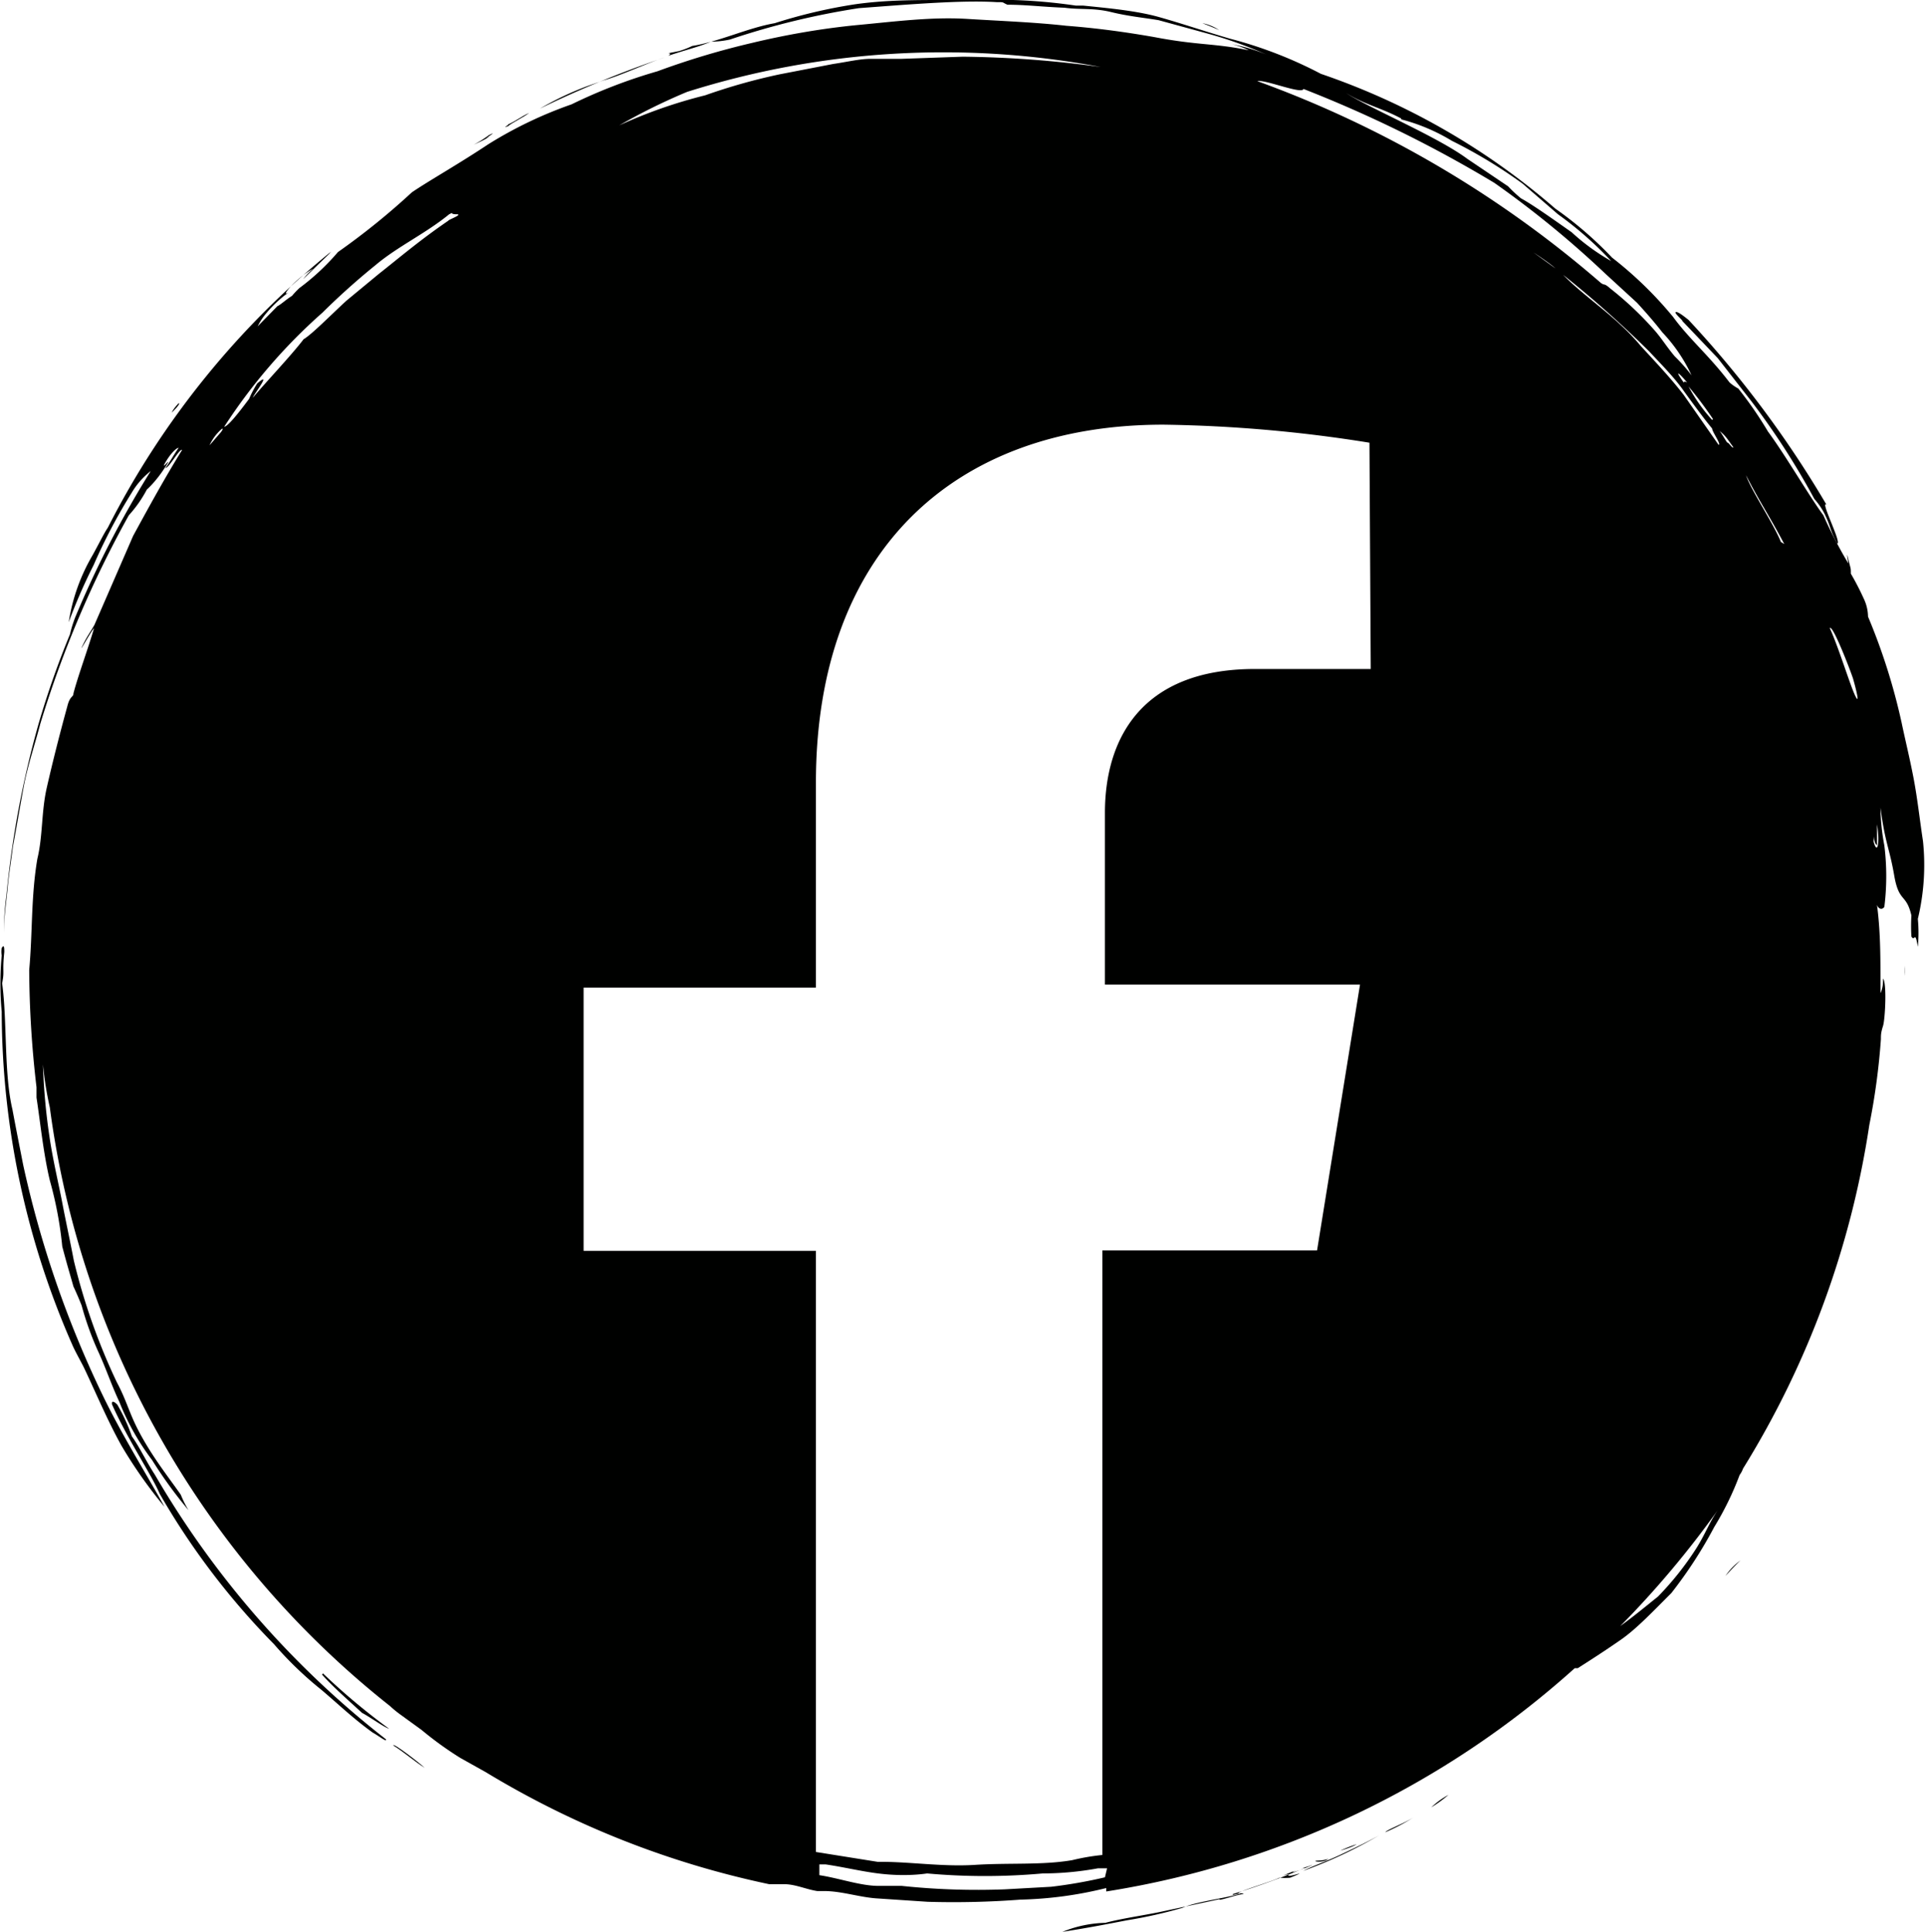 <svg xmlns="http://www.w3.org/2000/svg" viewBox="0 0 44.85 44.99"><defs><style>.cls-1{fill:none;}.cls-2{fill:#000100;}</style></defs><g id="Calque_1" data-name="Calque 1"><path class="cls-1" d="M39.87,9.78l0,0A8.85,8.85,0,0,0,39.32,9,3.82,3.82,0,0,0,39.87,9.78Z"/><path class="cls-1" d="M36.4,6.4c.5.52,1.24,1,1.81,1.66.35.38.7.75,1,1.14L40,10.36c.07,0-.14-.3-.15-.38-.19-.23-.41-.53-.65-.86s-.54-.64-.79-.94A24.79,24.79,0,0,0,36.4,6.4Z"/><path class="cls-1" d="M35.12,4.37a3,3,0,0,0,.3.28c.26.14.74.48,1.18.79a5,5,0,0,0,.92.67A8.33,8.33,0,0,0,36.28,5l-.82-.71a11.46,11.46,0,0,0-1.65-1,4.42,4.42,0,0,0-1.18-.5c-.49-.26-.82-.31-1.28-.56.5.33,2.12,1,2.82,1.53Z"/><path class="cls-1" d="M36.22,6.25c-.14-.13-.46-.39-.51-.37Z"/><path class="cls-1" d="M37.52,6.72a7.77,7.77,0,0,1,1,.94c.19.21.29.39.5.64a4,4,0,0,1,.37.42,3.75,3.75,0,0,0-.68-1c-.17-.22-.37-.45-.59-.69l-.73-.67A23.07,23.07,0,0,0,34.8,4.26a29.28,29.28,0,0,0-4.45-2.21c.06.19-.9-.21-1.07-.16a25.46,25.46,0,0,1,8,4.7C37.4,6.66,37.36,6.58,37.52,6.72Z"/><path class="cls-1" d="M43.15,15.8c-.08-.24-.48-1.27-.54-1.17.2.43.45,1.3.59,1.57S43.22,16,43.15,15.8Z"/><path class="cls-1" d="M41.55,12.67c-.4-.75-.51-.94-.89-1.6.1.32.65,1.14.81,1.55C41.51,12.68,41.54,12.7,41.55,12.67Z"/><path class="cls-1" d="M40.36,10.41c-.15-.2-.15-.24-.32-.45,0,0,.15.25.19.35S40.37,10.47,40.36,10.41Z"/><path class="cls-1" d="M39.21,8.88s0,0,.08,0C39.06,8.64,39,8.62,39.21,8.88Z"/><path class="cls-1" d="M38.61,37.18a7,7,0,0,0,.89-1.12c.22-.35.29-.58.46-.89a22.21,22.21,0,0,1-2.23,2.7C38,37.66,38.3,37.43,38.61,37.18Z"/><path class="cls-1" d="M19,18.23V23H13.59v6.19H19v14l1.47.23c.71,0,1.49.08,2.27.07s1.57,0,2.26-.11a5.11,5.11,0,0,1,.7-.12V29.14h5l1-6.19H25.73v-4c0-1.7.83-3.35,3.49-3.35h2.7V10.31a32.81,32.81,0,0,0-4.8-.42C22.23,9.89,19,12.86,19,18.23Z"/><path class="cls-1" d="M18.15,1.75l1.24-.24c.34-.05.62-.1.88-.12l.72,0,1.39,0a25.21,25.21,0,0,1,3.21.24v0A19.79,19.79,0,0,0,16,2.14a13.89,13.89,0,0,0-1.56.8,11.37,11.37,0,0,1,2-.7A13.72,13.72,0,0,1,18.15,1.75Z"/><path class="cls-1" d="M43.71,19.67s-.06-.29-.08-.31a1.27,1.27,0,0,1,0,.23c0-.07,0-.09,0,0,.09.33.15,0,0-.41C43.69,19.37,43.7,19.54,43.71,19.67Z"/><path class="cls-1" d="M24.23,43.68a15,15,0,0,1-2.69,0c-.35,0-.73,0-1.14,0s-.81-.15-1.22-.21l-.15,0v.25h0c.46.07,1,.22,1.38.25H21A16.75,16.75,0,0,0,23.4,44l1.08-.06a11.2,11.2,0,0,0,1.25-.22v-.18l-.21,0A7.18,7.18,0,0,1,24.23,43.68Z"/><path class="cls-1" d="M5.82,9.25A2.53,2.53,0,0,1,6,8.89c.37-.32-.13.28-.1.33.3-.41.9-1,1.18-1.36.17-.11.62-.57,1-.9l.72-.61c.47-.37,1-.79,1.62-1.24,0,0,.18-.13.19-.15s0,0-.17,0c-.55.45-1.2.75-1.71,1.18h0A16.58,16.58,0,0,0,7.51,7.28,12.9,12.9,0,0,0,5.24,9.9C5.32,9.89,5.53,9.64,5.82,9.25Z"/><path class="cls-1" d="M5.08,10.07a1.11,1.11,0,0,0-.2.35l.26-.3C5.19,10,5.23,9.91,5.08,10.07Z"/><path class="cls-2" d="M44.35,22.73s0,.11,0,.08l0-.32S44.36,22.61,44.35,22.73Z"/><path class="cls-2" d="M40,8.34l.78,1a17.46,17.46,0,0,1,1.47,2.28,1.67,1.67,0,0,1,.24.35c.15.31.11.34.29.69.12,0-.4-1-.25-.91a24.55,24.55,0,0,0-3.21-4.3c-.15-.12-.26-.2-.3-.18s.2.22.15.2Z"/><path class="cls-2" d="M28,.54s.28.11.39.16A1.09,1.09,0,0,0,28,.54Z"/><path class="cls-2" d="M11.38,3.15a2.51,2.51,0,0,1-.35.22s.32-.14.36-.19C11.14,3.32,11.68,3,11.38,3.15Z"/><path class="cls-2" d="M4.16,9.39C4,9.56,4,9.62,4,9.61,4.17,9.44,4.19,9.39,4.16,9.39Z"/><path class="cls-2" d="M.54,27.13c-.08-.41-.18-.91-.25-1.29C.09,25,.17,23.78.05,22.9c.06-.3,0-.25.05-.73,0-.07,0-.2-.06-.09a.46.46,0,0,0,0,.17,7,7,0,0,0,0,1.31,19.34,19.34,0,0,0,1.64,7.75c.06.14.15.3.26.51.26.54.55,1.24.89,1.85a10.79,10.79,0,0,0,1,1.42c-.43-.78-1-1.68-1.46-2.64A24.21,24.21,0,0,1,.54,27.13Z"/><path class="cls-2" d="M3.61,34.35c-.22-.34-.36-.65-.54-.9a4.09,4.09,0,0,0-.34-.74c-.06-.06-.14-.11-.12,0,.36.81.9,1.6,1.11,2.08a17.22,17.22,0,0,0,2.66,3.5,8.37,8.37,0,0,0,1.1,1.06c.38.32.74.67,1.2,1,.13.07.36.25.3.15A21.57,21.57,0,0,1,3.61,34.35Z"/><path class="cls-2" d="M7.5,39c.26.29.56.55.93.89.19.1.52.34.63.37a15,15,0,0,1-1.54-1.29Z"/><path class="cls-2" d="M9.16,40.65c.27.17.49.37.73.52C9.76,41.05,9.14,40.57,9.16,40.65Z"/><path class="cls-2" d="M29.87,43.68l.3-.12c-.27.13.37-.1.39-.13a1.19,1.19,0,0,1-.23.07s.09,0,.06,0a17.69,17.69,0,0,1-1.68.61c-.05.06.2-.06.25,0-.12,0-.62.18-.56.12L27,44.53c-.45.09-.88.15-1.26.25a2.81,2.81,0,0,0-1,.21c.64-.1,1.09-.19,1.51-.27a11,11,0,0,0,1.29-.29c.29-.14,1-.22,1.34-.33-.24,0,.69-.26.91-.37a1.57,1.57,0,0,0,.25,0s.21-.08.22-.1C29.8,43.77,30.16,43.59,29.87,43.68Z"/><path class="cls-2" d="M30.87,43.33c.15-.08,0,0-.17,0S30.7,43.39,30.87,43.33Z"/><path class="cls-2" d="M31.21,43.1s.28-.08.38-.15A2.92,2.92,0,0,0,31.21,43.1Z"/><path class="cls-2" d="M32.91,42.33c-.23.14-.63.29-.65.34A4.72,4.72,0,0,0,32.91,42.33Z"/><path class="cls-2" d="M33.73,41.8a1.87,1.87,0,0,0-.4.29A3,3,0,0,0,33.73,41.8Z"/><path class="cls-2" d="M40.18,36.7s.24-.26.35-.36A1.44,1.44,0,0,0,40.18,36.7Z"/><path class="cls-2" d="M44.78,19.59c-.08-.53-.13-1-.22-1.47s-.19-.87-.28-1.3a14.25,14.25,0,0,0-.78-2.46,1,1,0,0,0-.1-.42,6.18,6.18,0,0,0-.3-.58c0-.15,0-.09-.06-.34s0,.08,0,.1A10.41,10.41,0,0,1,42.46,12c-.34-.46-.87-1.38-1.29-1.95a8.93,8.93,0,0,0-.69-1s-.13-.07-.21-.15c-.48-.63-.93-1-1.31-1.52A8.93,8.93,0,0,0,37.54,6a8.66,8.66,0,0,0-1.32-1.14,16.39,16.39,0,0,0-5.46-3.14A9.88,9.88,0,0,0,28.64.9C28.09.74,27.53.55,27,.4S25.81.19,25.22.13c-.14,0,0,0-.17,0A12.73,12.73,0,0,0,23.59,0C23.07,0,22.53,0,22,0c-.7,0-1.39,0-2.09.1a12.15,12.15,0,0,0-1.87.44c-.63.11-1.29.43-1.92.53a2,2,0,0,1-.31.12l-.25.05s.1,0,0,.06c.44-.15.66-.19,1-.33A2.12,2.12,0,0,0,17,.92,18,18,0,0,1,20,.19C21.2.1,22.4,0,23.21.05c.19,0,.11,0,.25.06.43,0,.81.05,1.33.07.36.05.67,0,1.08.1s.75.13,1.11.19l1.17.32a9.69,9.69,0,0,1,1.34.48,4,4,0,0,0-.8-.24,2,2,0,0,1,.39.14C28.24,1,27.9,1.06,26.86.86,26,.71,25.35.64,24.83.6,24.12.52,23.34.49,22.52.44S20.85.5,20,.58,18.3.81,17.51,1a18.54,18.54,0,0,0-2.2.66,12.3,12.3,0,0,0-2,.77,9.67,9.67,0,0,0-1.94.93c-.69.46-1.4.86-1.78,1.12A16.56,16.56,0,0,1,7.87,5.87a5.47,5.47,0,0,1-.9.84s.23-.25,0,0a2.08,2.08,0,0,0-.17.18c-.13.08-.27.21-.34.24L6,7.6a1.45,1.45,0,0,1,.18-.28,2.85,2.85,0,0,1,.54-.51s-.14.09,0-.08.38-.37.57-.47a1.53,1.53,0,0,0-.23.24l.71-.69c-.06.06-.15.14-.06.05a19.84,19.84,0,0,0-5.2,6.43c-.09.13-.22.4-.36.65a4.41,4.41,0,0,0-.55,1.55,12.77,12.77,0,0,1,.58-1.33,13,13,0,0,1,.89-1.69,1.81,1.81,0,0,1,.44-.5,23.46,23.46,0,0,0-1.76,3.41q-.08.21-.12.39a20.76,20.76,0,0,0-.73,2.08,22.68,22.68,0,0,0-.75,4,6.48,6.48,0,0,0-.06.9c0-.39.06-.76.09-1.09s.09-.68.12-.94c.08-.43.16-.9.25-1.39s.28-1.05.39-1.48A24.89,24.89,0,0,1,3,12a2.9,2.9,0,0,0,.42-.6s.2-.17.42-.51-.11.1,0-.1.26-.36.32-.36c-.12.17-.24.39-.31.47.09,0,.33-.46.39-.42-.42.68-.78,1.34-1.14,2L2.2,14.55c-.1.18-.17.26-.28.49s.21-.36.27-.41c-.13.45-.38,1.13-.48,1.52,0,.09-.08.05-.14.29-.2.73-.35,1.33-.48,1.9S1,19.46.87,20c-.15.88-.11,1.72-.19,2.59a24.22,24.22,0,0,0,.17,2.73c0,.13,0,0,0,.24.09.59.16,1.3.31,1.93a8.88,8.88,0,0,1,.29,1.54c.13.49.17.61.26.93.07.15.13.29.19.44a7.11,7.11,0,0,0,.38,1.06c.19.41.3.76.5,1.19A5.71,5.71,0,0,0,3.54,34a10.26,10.26,0,0,0,.85,1.17,2.41,2.41,0,0,1-.18-.36c-.3-.43-.68-.9-1-1.52-.21-.41-.27-.69-.49-1.1l0,0a14.5,14.5,0,0,1-1-2.83c-.09-.47-.19-.93-.27-1.35s-.22-1-.3-1.55A14.49,14.49,0,0,1,1,24.79a8.08,8.08,0,0,0,.16,1A21.34,21.34,0,0,0,9.08,39.73a2.59,2.59,0,0,0,.23.19l.51.37a8.07,8.07,0,0,0,.9.65l.59.33a21.09,21.09,0,0,0,6.6,2.61l.14,0,.21,0c.26,0,.51.12.77.16v0l.16,0c.4,0,.81.14,1.21.17l1.2.08a20.46,20.46,0,0,0,2.16-.05,9.1,9.1,0,0,0,2-.27v.08a21.28,21.28,0,0,0,10.91-5.2l.07,0c.33-.21.64-.41,1-.66s.71-.62,1.18-1.09a10.3,10.3,0,0,0,1-1.54,7,7,0,0,0,.59-1.21.55.55,0,0,0,.08-.15,21.15,21.15,0,0,0,2.94-8,15.8,15.8,0,0,0,.27-2c0-.1,0-.15.05-.31s.09-1,0-1.1c0,.09,0,.21-.06.34,0-.07,0-.14,0-.21,0-.65,0-1.28-.09-1.91,0,.13.11.21.18.11a5.78,5.78,0,0,0,0-1.43c0,.14,0,0,0,0a5,5,0,0,1-.09-.88c.11.84.21.94.32,1.58s.28.41.4.93a4.09,4.09,0,0,0,0,.49c.08.14.08-.17.15.24a3.42,3.42,0,0,0,0-.65A5.36,5.36,0,0,0,44.78,19.59ZM43.15,15.8c.07.24.17.65.05.4s-.39-1.14-.59-1.57C42.67,14.53,43.07,15.56,43.15,15.8Zm-1.6-3.13s0,0-.08-.05c-.16-.41-.71-1.23-.81-1.55C41,11.73,41.15,11.92,41.55,12.67Zm-1.19-2.26c0,.06-.11-.11-.13-.1S40.05,10,40,10C40.21,10.17,40.21,10.21,40.36,10.41ZM35.71,5.88s.37.24.51.37Zm3.51,3.24c.24.33.46.63.65.86,0,.08.22.37.15.38L39.21,9.2c-.3-.39-.65-.76-1-1.14-.57-.69-1.31-1.14-1.81-1.66a24.79,24.79,0,0,1,2,1.78C38.68,8.48,39,8.8,39.22,9.12Zm.07-.21s-.07-.05-.08,0C39,8.62,39.06,8.64,39.29,8.91Zm.58.87A3.82,3.82,0,0,1,39.32,9a8.85,8.85,0,0,1,.57.76Zm-7.24-7a4.42,4.42,0,0,1,1.18.5,11.46,11.46,0,0,1,1.65,1l.82.71a8.33,8.33,0,0,1,1.24,1.09,5,5,0,0,1-.92-.67c-.44-.31-.92-.65-1.18-.79a3,3,0,0,1-.3-.28l-.95-.64c-.7-.52-2.32-1.2-2.82-1.53C31.81,2.45,32.14,2.5,32.63,2.76Zm-2.28-.71A29.28,29.28,0,0,1,34.8,4.26a23.07,23.07,0,0,1,2.59,2.12l.73.67c.22.24.42.47.59.69a3.75,3.75,0,0,1,.68,1A4,4,0,0,0,39,8.3c-.21-.25-.31-.43-.5-.64a7.77,7.77,0,0,0-1-.94c-.16-.14-.12-.06-.22-.13a25.46,25.46,0,0,0-8-4.7C29.45,1.84,30.41,2.24,30.35,2.05ZM16,2.14a19.79,19.79,0,0,1,9.63-.58v0a25.21,25.21,0,0,0-3.21-.24L21,1.37l-.72,0c-.26,0-.54.07-.88.12l-1.24.24a13.72,13.72,0,0,0-1.74.49,11.37,11.37,0,0,0-2,.7A13.89,13.89,0,0,1,16,2.14ZM7.51,7.28A16.58,16.58,0,0,1,8.75,6.17h0c.51-.43,1.16-.73,1.71-1.18.12-.06,0,0,.17,0s-.2.13-.19.15c-.66.45-1.15.87-1.62,1.24L8.07,7c-.36.33-.81.79-1,.9-.28.37-.88,1-1.18,1.36,0-.05.47-.65.1-.33a2.53,2.53,0,0,0-.19.36c-.29.39-.5.64-.58.65A12.9,12.9,0,0,1,7.51,7.28ZM5.08,10.07c.15-.16.11-.06.06,0l-.26.3A1.11,1.11,0,0,1,5.08,10.07ZM25.73,43.72a11.2,11.2,0,0,1-1.25.22L23.4,44A16.75,16.75,0,0,1,21,43.92h-.54c-.42,0-.92-.18-1.38-.25h0v-.25l.15,0c.41.06.82.16,1.22.21s.79.05,1.14,0a15,15,0,0,0,2.69,0,7.18,7.18,0,0,0,1.29-.12l.21,0Zm6.19-28.14h-2.7c-2.66,0-3.49,1.65-3.49,3.35v4h5.94l-1,6.19h-5V43.2a5.11,5.11,0,0,0-.7.12c-.69.12-1.48.06-2.26.11s-1.56-.08-2.27-.07L19,43.13v-14H13.59V23H19V18.23c0-5.37,3.2-8.34,8.09-8.34a32.81,32.81,0,0,1,4.8.42ZM39.5,36.06a7,7,0,0,1-.89,1.12c-.31.25-.59.48-.88.69A22.21,22.21,0,0,0,40,35.17C39.79,35.48,39.72,35.71,39.5,36.06ZM43.63,19.6c0-.1,0-.08,0,0a1.27,1.27,0,0,0,0-.23s0,.29.08.31c0-.13,0-.3,0-.48C43.78,19.62,43.72,19.93,43.63,19.6Z"/><path class="cls-2" d="M14.06,1.87,13.69,2a7.21,7.21,0,0,0-1.12.53,24.71,24.71,0,0,1,2.9-1.19C15.17,1.43,14.43,1.77,14.06,1.87Z"/><path class="cls-2" d="M11.83,2.94c.07-.07.4-.23.49-.31-.25.12-.24.15-.51.28C11.92,2.88,11.64,3,11.83,2.94Z"/><path class="cls-2" d="M30.35,43.57a10.75,10.75,0,0,0,1.77-.83c-.23.13-.58.3-.92.46S30.53,43.47,30.35,43.57Z"/></g></svg>